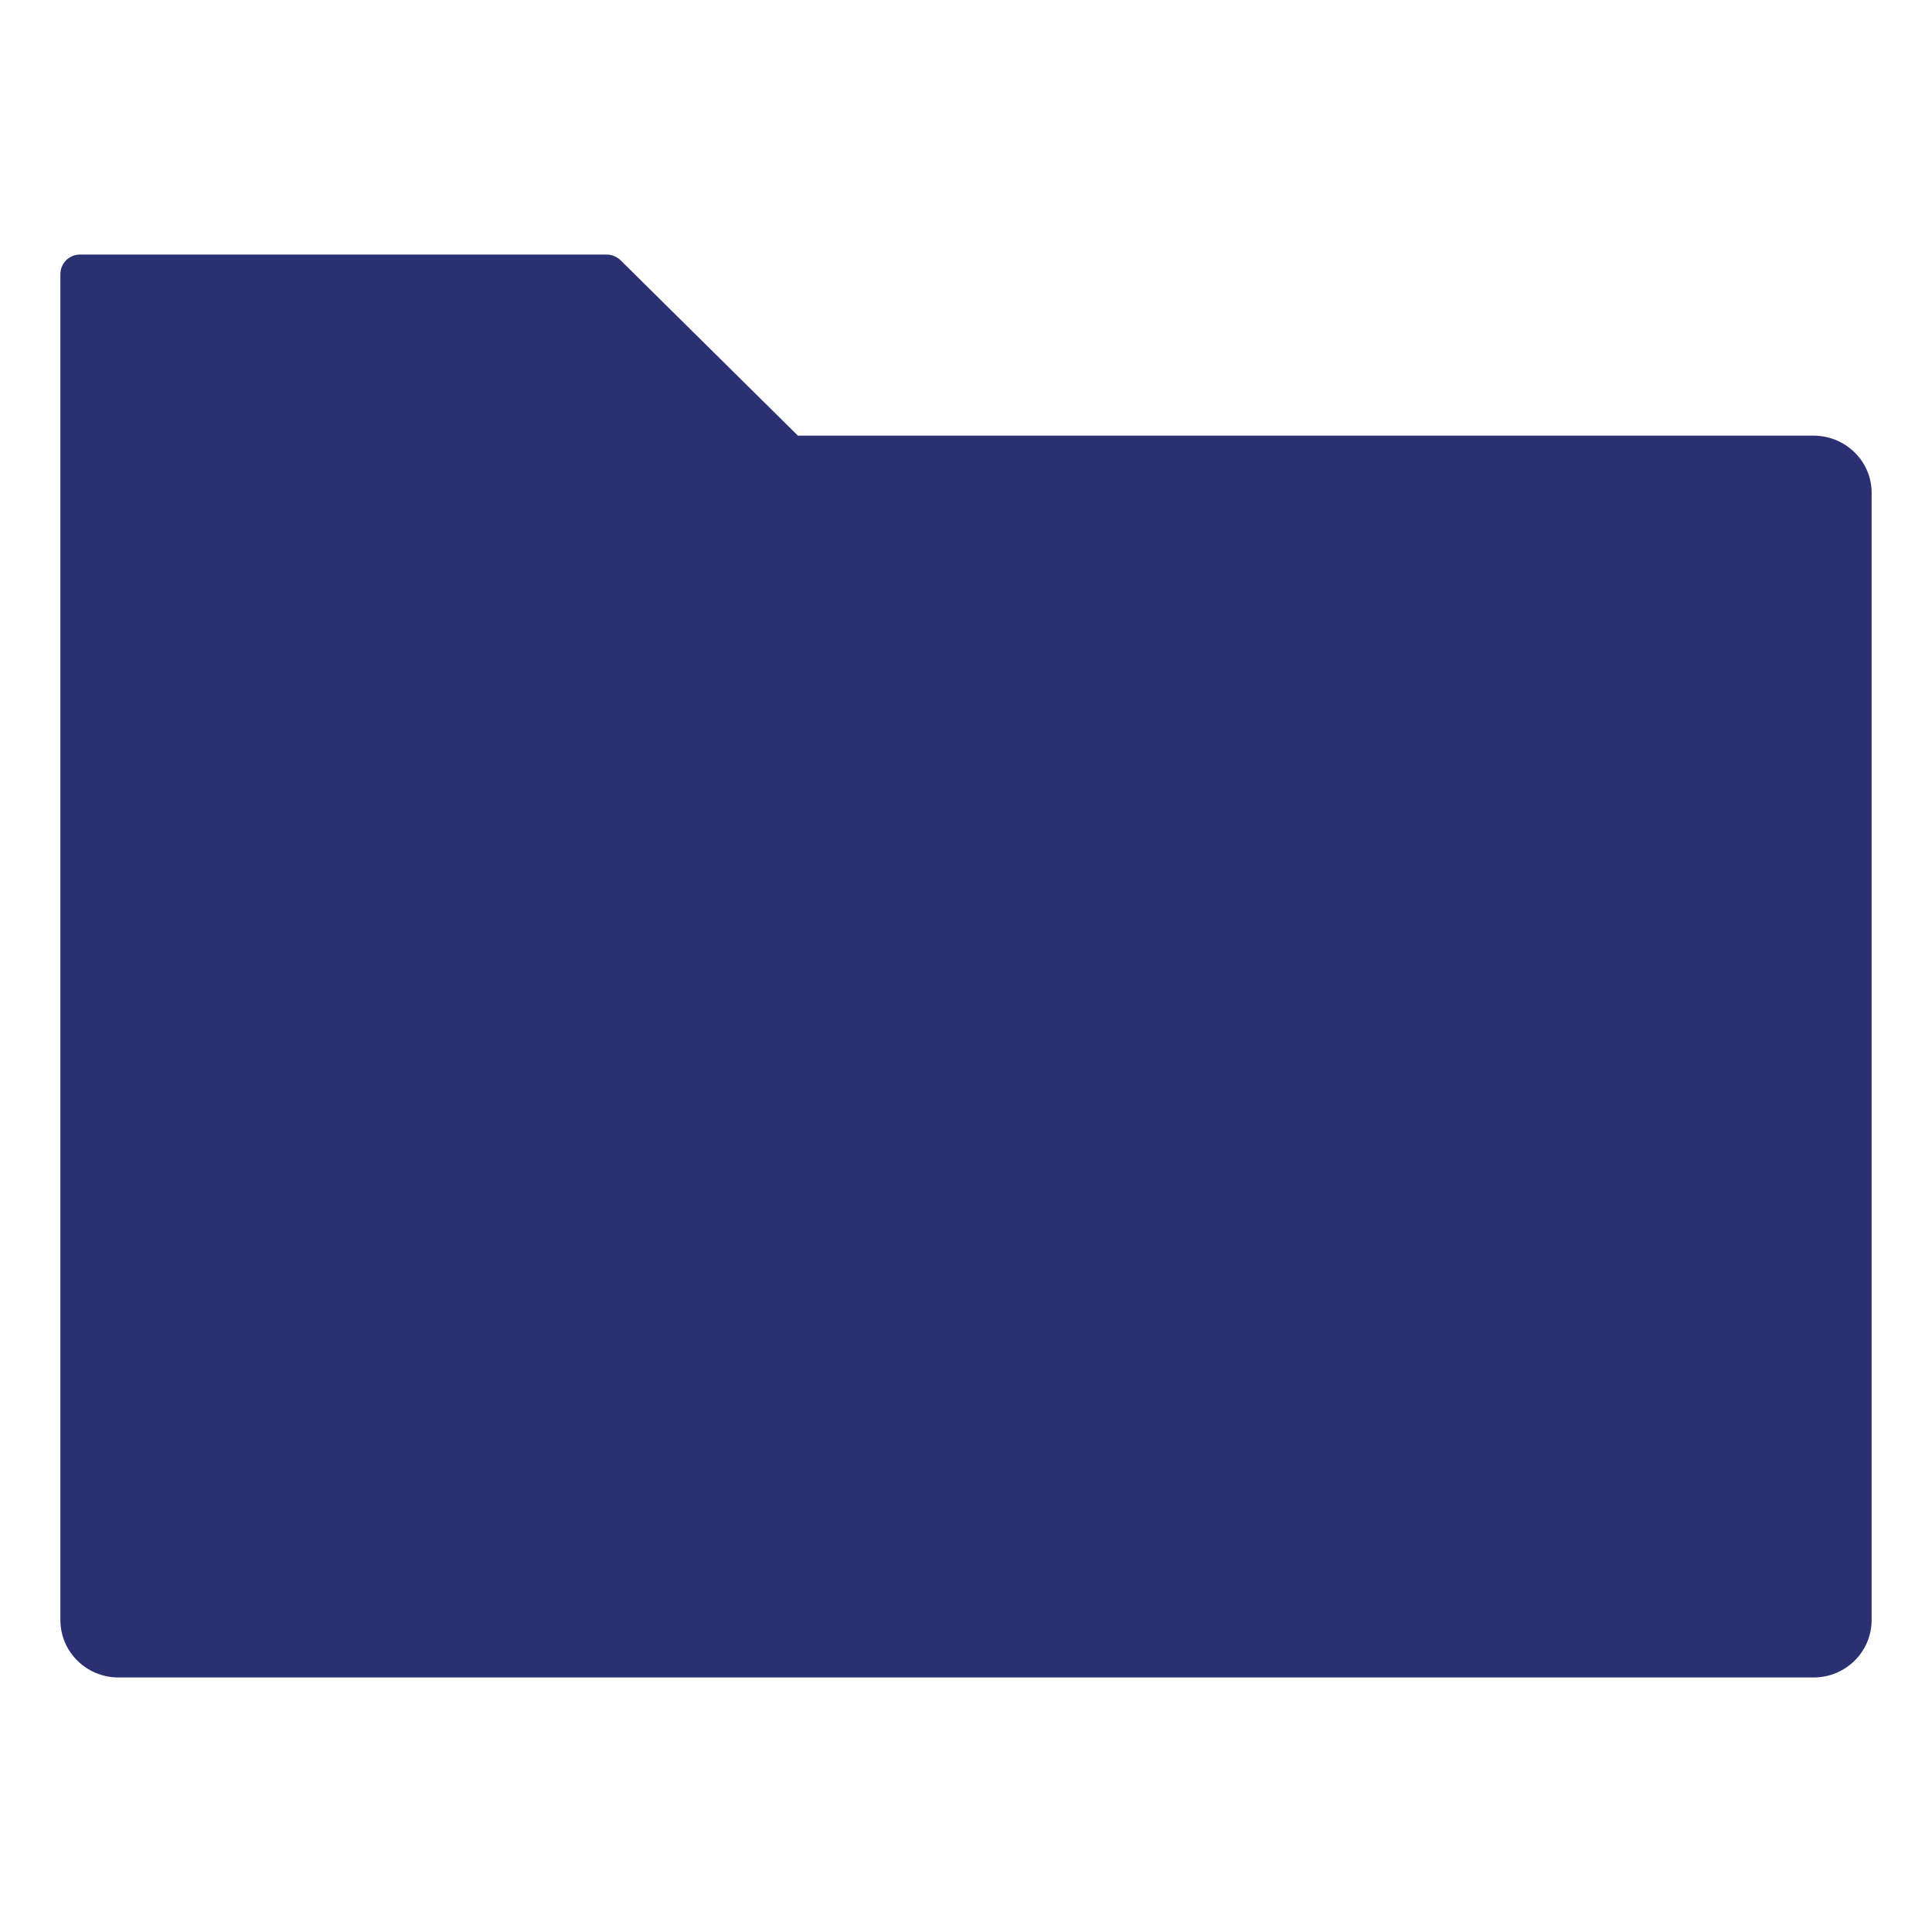 <?xml version="1.0" encoding="utf-8"?>
<!-- Generator: Adobe Illustrator 24.0.0, SVG Export Plug-In . SVG Version: 6.00 Build 0)  -->
<svg version="1.1" id="Layer_1" xmlns="http://www.w3.org/2000/svg" xmlns:xlink="http://www.w3.org/1999/xlink" x="0px" y="0px"
	 viewBox="0 0 400 400" style="enable-background:new 0 0 400 400;" xml:space="preserve">
<style type="text/css">
	.st0{fill-rule:evenodd;clip-rule:evenodd;fill:#2A3071;}
	.st1{clip-path:url(#SVGID_4_);}
	.st2{fill:#2A3071;}
	.st3{fill:none;stroke:#2A3071;stroke-width:3.3;stroke-linecap:round;stroke-linejoin:round;stroke-miterlimit:10;}
</style>
<g>
	<g>
		<path id="SVGID_3_" class="st0" d="M387.5,335.4c0,6.6-5.4,11.9-12,11.9h-351c-6.6,0-12-5.3-12-11.9V56.8c0-2.3,1.8-4.1,4.1-4.1
			h109c1.1,0,2.2,0.5,2.9,1.2l36.7,36.3h210.3c6.6,0,12,5.3,12,11.8V335.4z"/>
	</g>
</g>
</svg>
